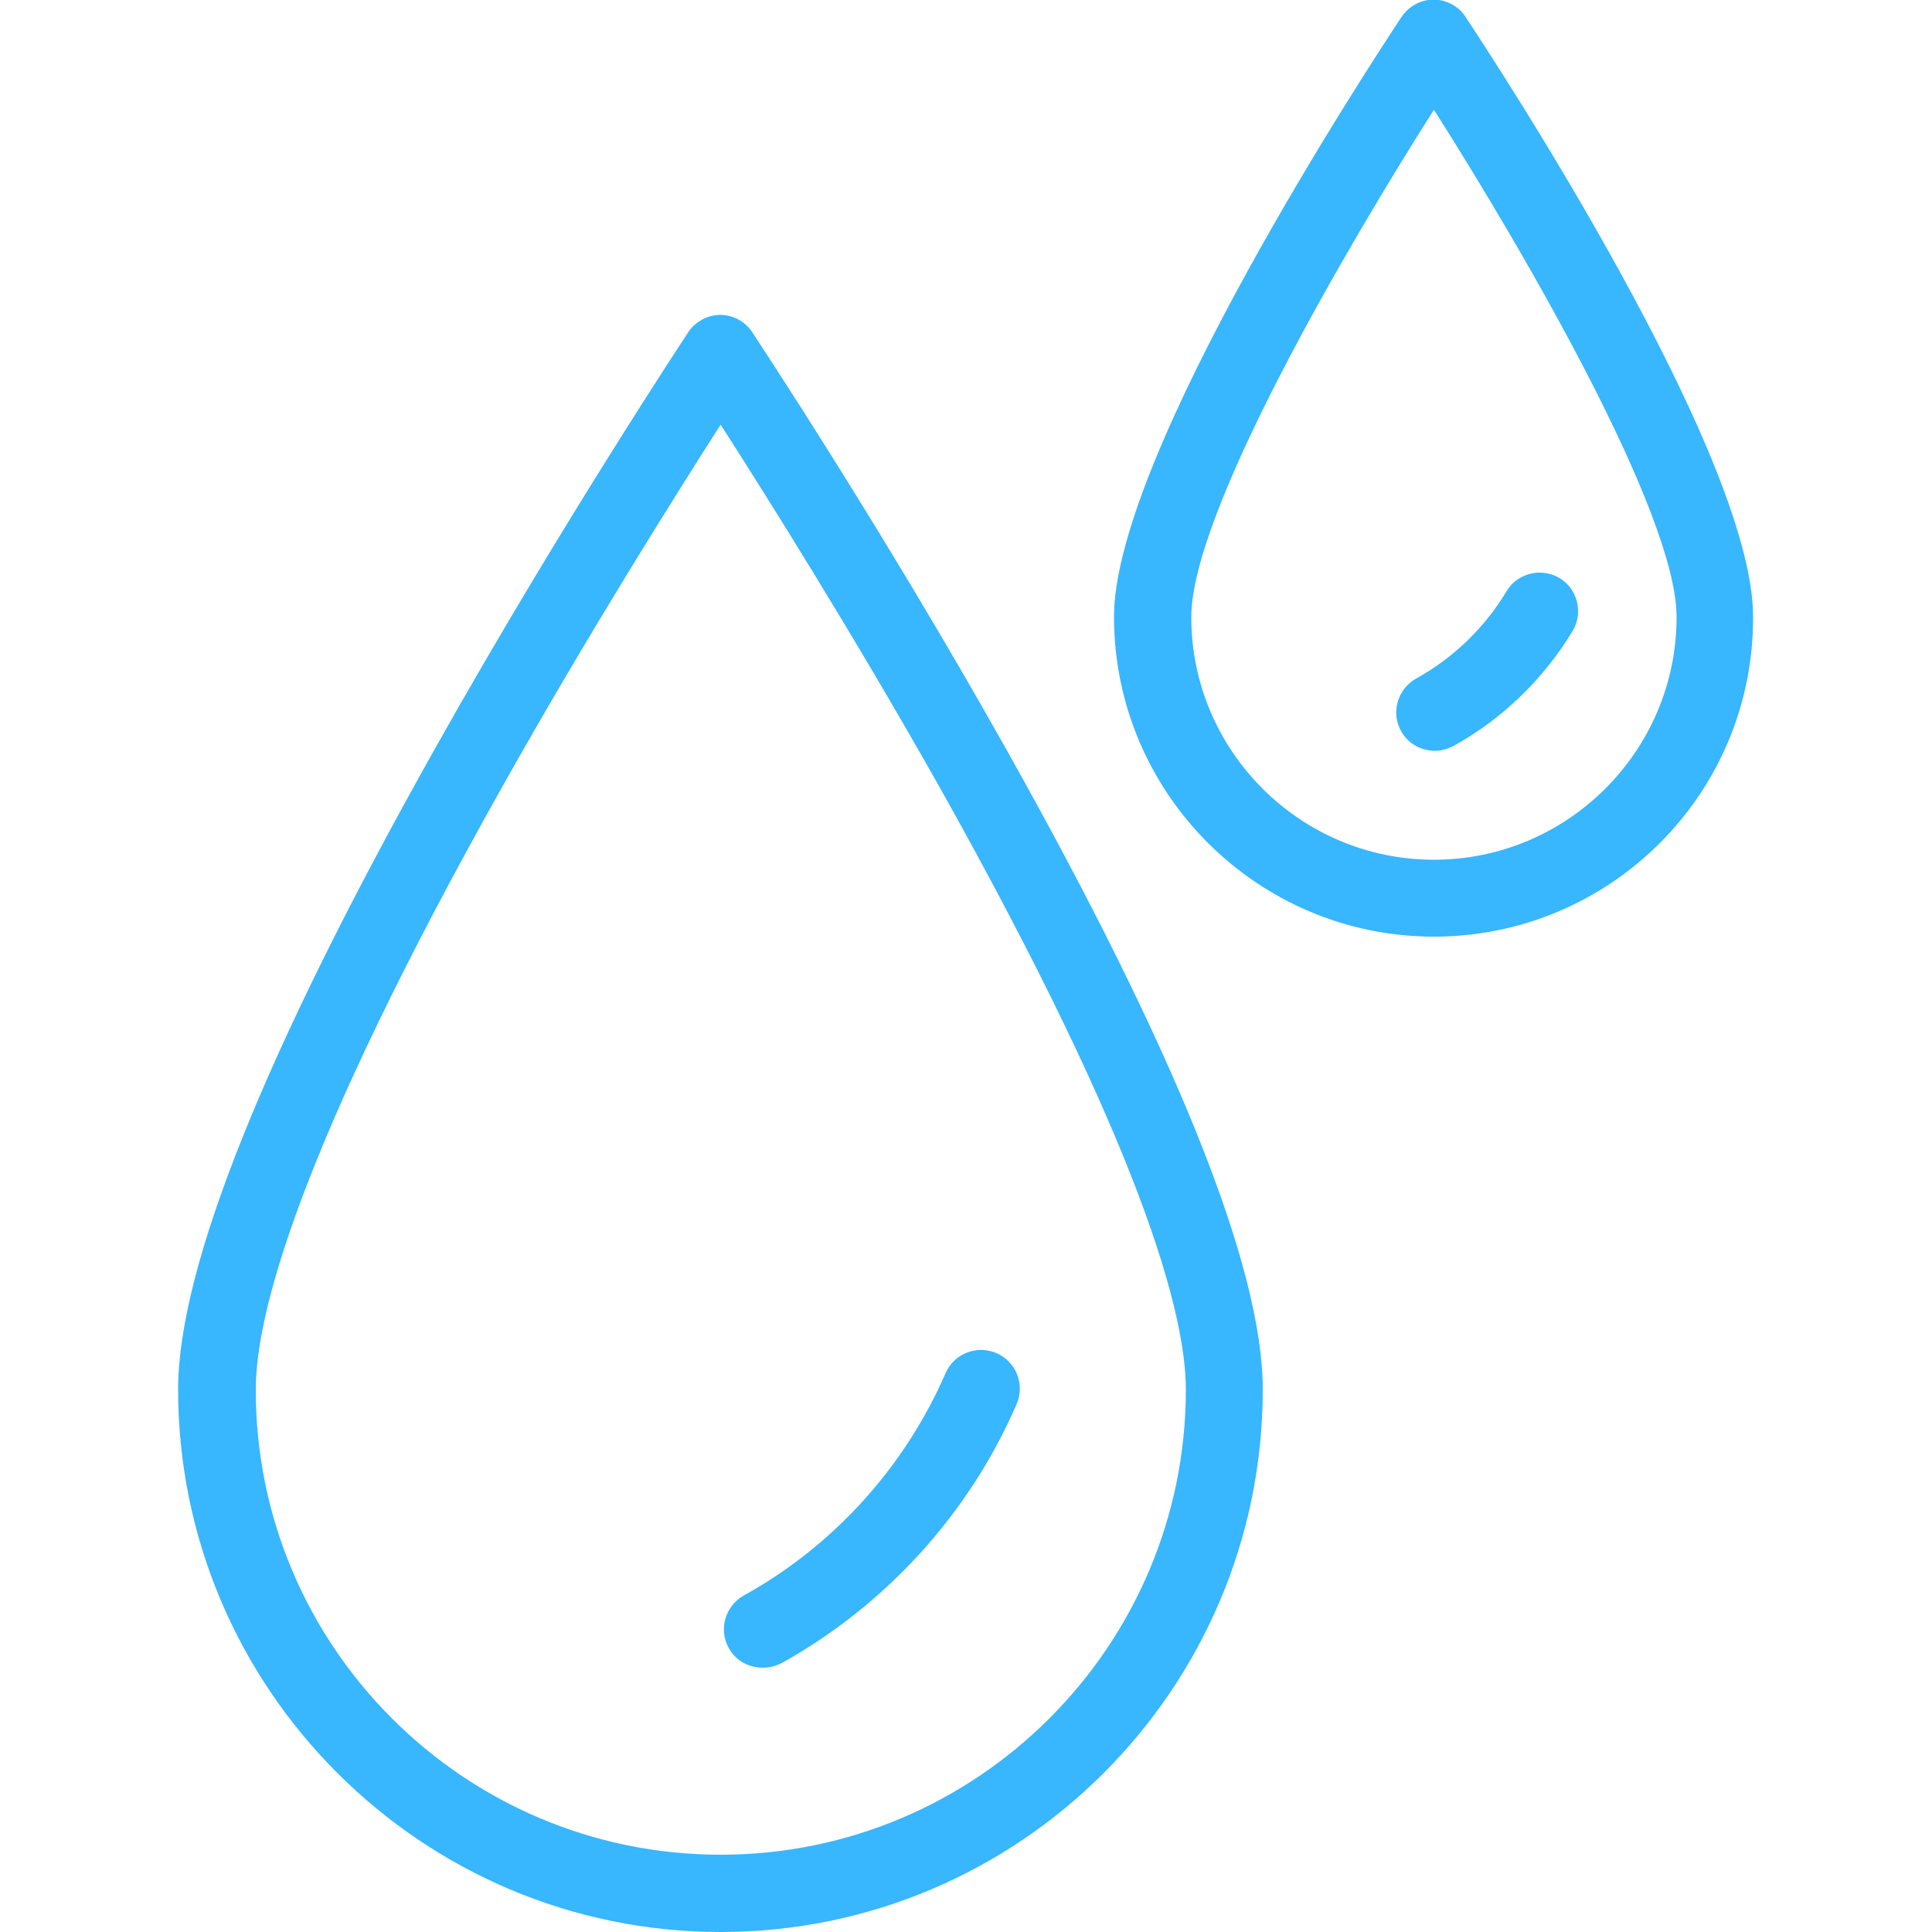 <svg xmlns="http://www.w3.org/2000/svg" xmlns:xlink="http://www.w3.org/1999/xlink" width="500" zoomAndPan="magnify" viewBox="0 0 375 375" height="500" preserveAspectRatio="xMidYMid meet" version="1.0"><defs><clipPath id="ecaf835bf8"><path d="M 34.5 0 L 340.5 0 L 340.5 375 L 34.5 375 Z M 34.5 0" clip-rule="nonzero"></path></clipPath></defs><g clip-path="url(#ecaf835bf8)"><path fill="#38b6fe" d="M 139.875 375 C 81.824 375 34.574 327.75 34.574 269.699 C 34.574 246 51.375 204.148 84.449 145.273 C 108.75 102 133.352 64.875 133.574 64.5 C 135 62.398 137.324 61.125 139.801 61.125 C 142.273 61.125 144.676 62.398 146.023 64.5 C 146.25 64.875 170.926 102 195.227 145.273 C 228.301 204.148 245.102 246 245.102 269.699 C 245.102 327.75 197.926 375 139.875 375 Z M 139.875 82.426 C 131.102 96.148 114.227 122.926 97.5 152.699 C 57.898 223.199 49.648 255.227 49.648 269.699 C 49.574 319.5 90.074 360 139.875 360 C 189.676 360 230.176 319.5 230.176 269.699 C 230.176 255.227 221.852 223.125 182.324 152.699 C 165.523 122.926 148.648 96.074 139.875 82.426 Z M 151.727 322.801 C 171.977 311.551 188.176 293.699 197.324 272.551 C 198.977 268.727 197.25 264.301 193.426 262.648 C 189.602 261 185.176 262.727 183.523 266.551 C 175.648 284.699 161.773 300.074 144.375 309.676 C 140.773 311.699 139.426 316.273 141.449 319.875 C 142.801 322.352 145.352 323.699 148.051 323.699 C 149.324 323.699 150.523 323.398 151.727 322.801 Z M 278.324 181.801 C 244.125 181.801 216.227 153.977 216.227 119.699 C 216.227 88.199 266.324 11.926 272.023 3.301 C 273.449 1.199 275.773 -0.074 278.25 -0.074 C 280.727 -0.074 283.125 1.199 284.477 3.301 C 290.176 11.926 340.273 88.199 340.273 119.699 C 340.426 153.977 312.602 181.801 278.324 181.801 Z M 278.324 21.301 C 261.074 48.449 231.227 99.602 231.227 119.773 C 231.227 145.727 252.375 166.875 278.324 166.875 C 304.273 166.875 325.426 145.727 325.426 119.773 C 325.426 99.602 295.574 48.449 278.324 21.301 Z M 282.074 144.824 C 291.602 139.574 299.625 131.773 305.25 122.477 C 307.352 118.949 306.227 114.301 302.699 112.199 C 299.176 110.102 294.523 111.227 292.426 114.75 C 288.148 121.875 282.074 127.727 274.875 131.699 C 271.273 133.727 269.926 138.301 271.949 141.898 C 273.301 144.375 275.852 145.727 278.551 145.727 C 279.676 145.727 280.875 145.426 282.074 144.824 Z M 282.074 144.824" fill-opacity="1" fill-rule="nonzero"></path></g></svg>